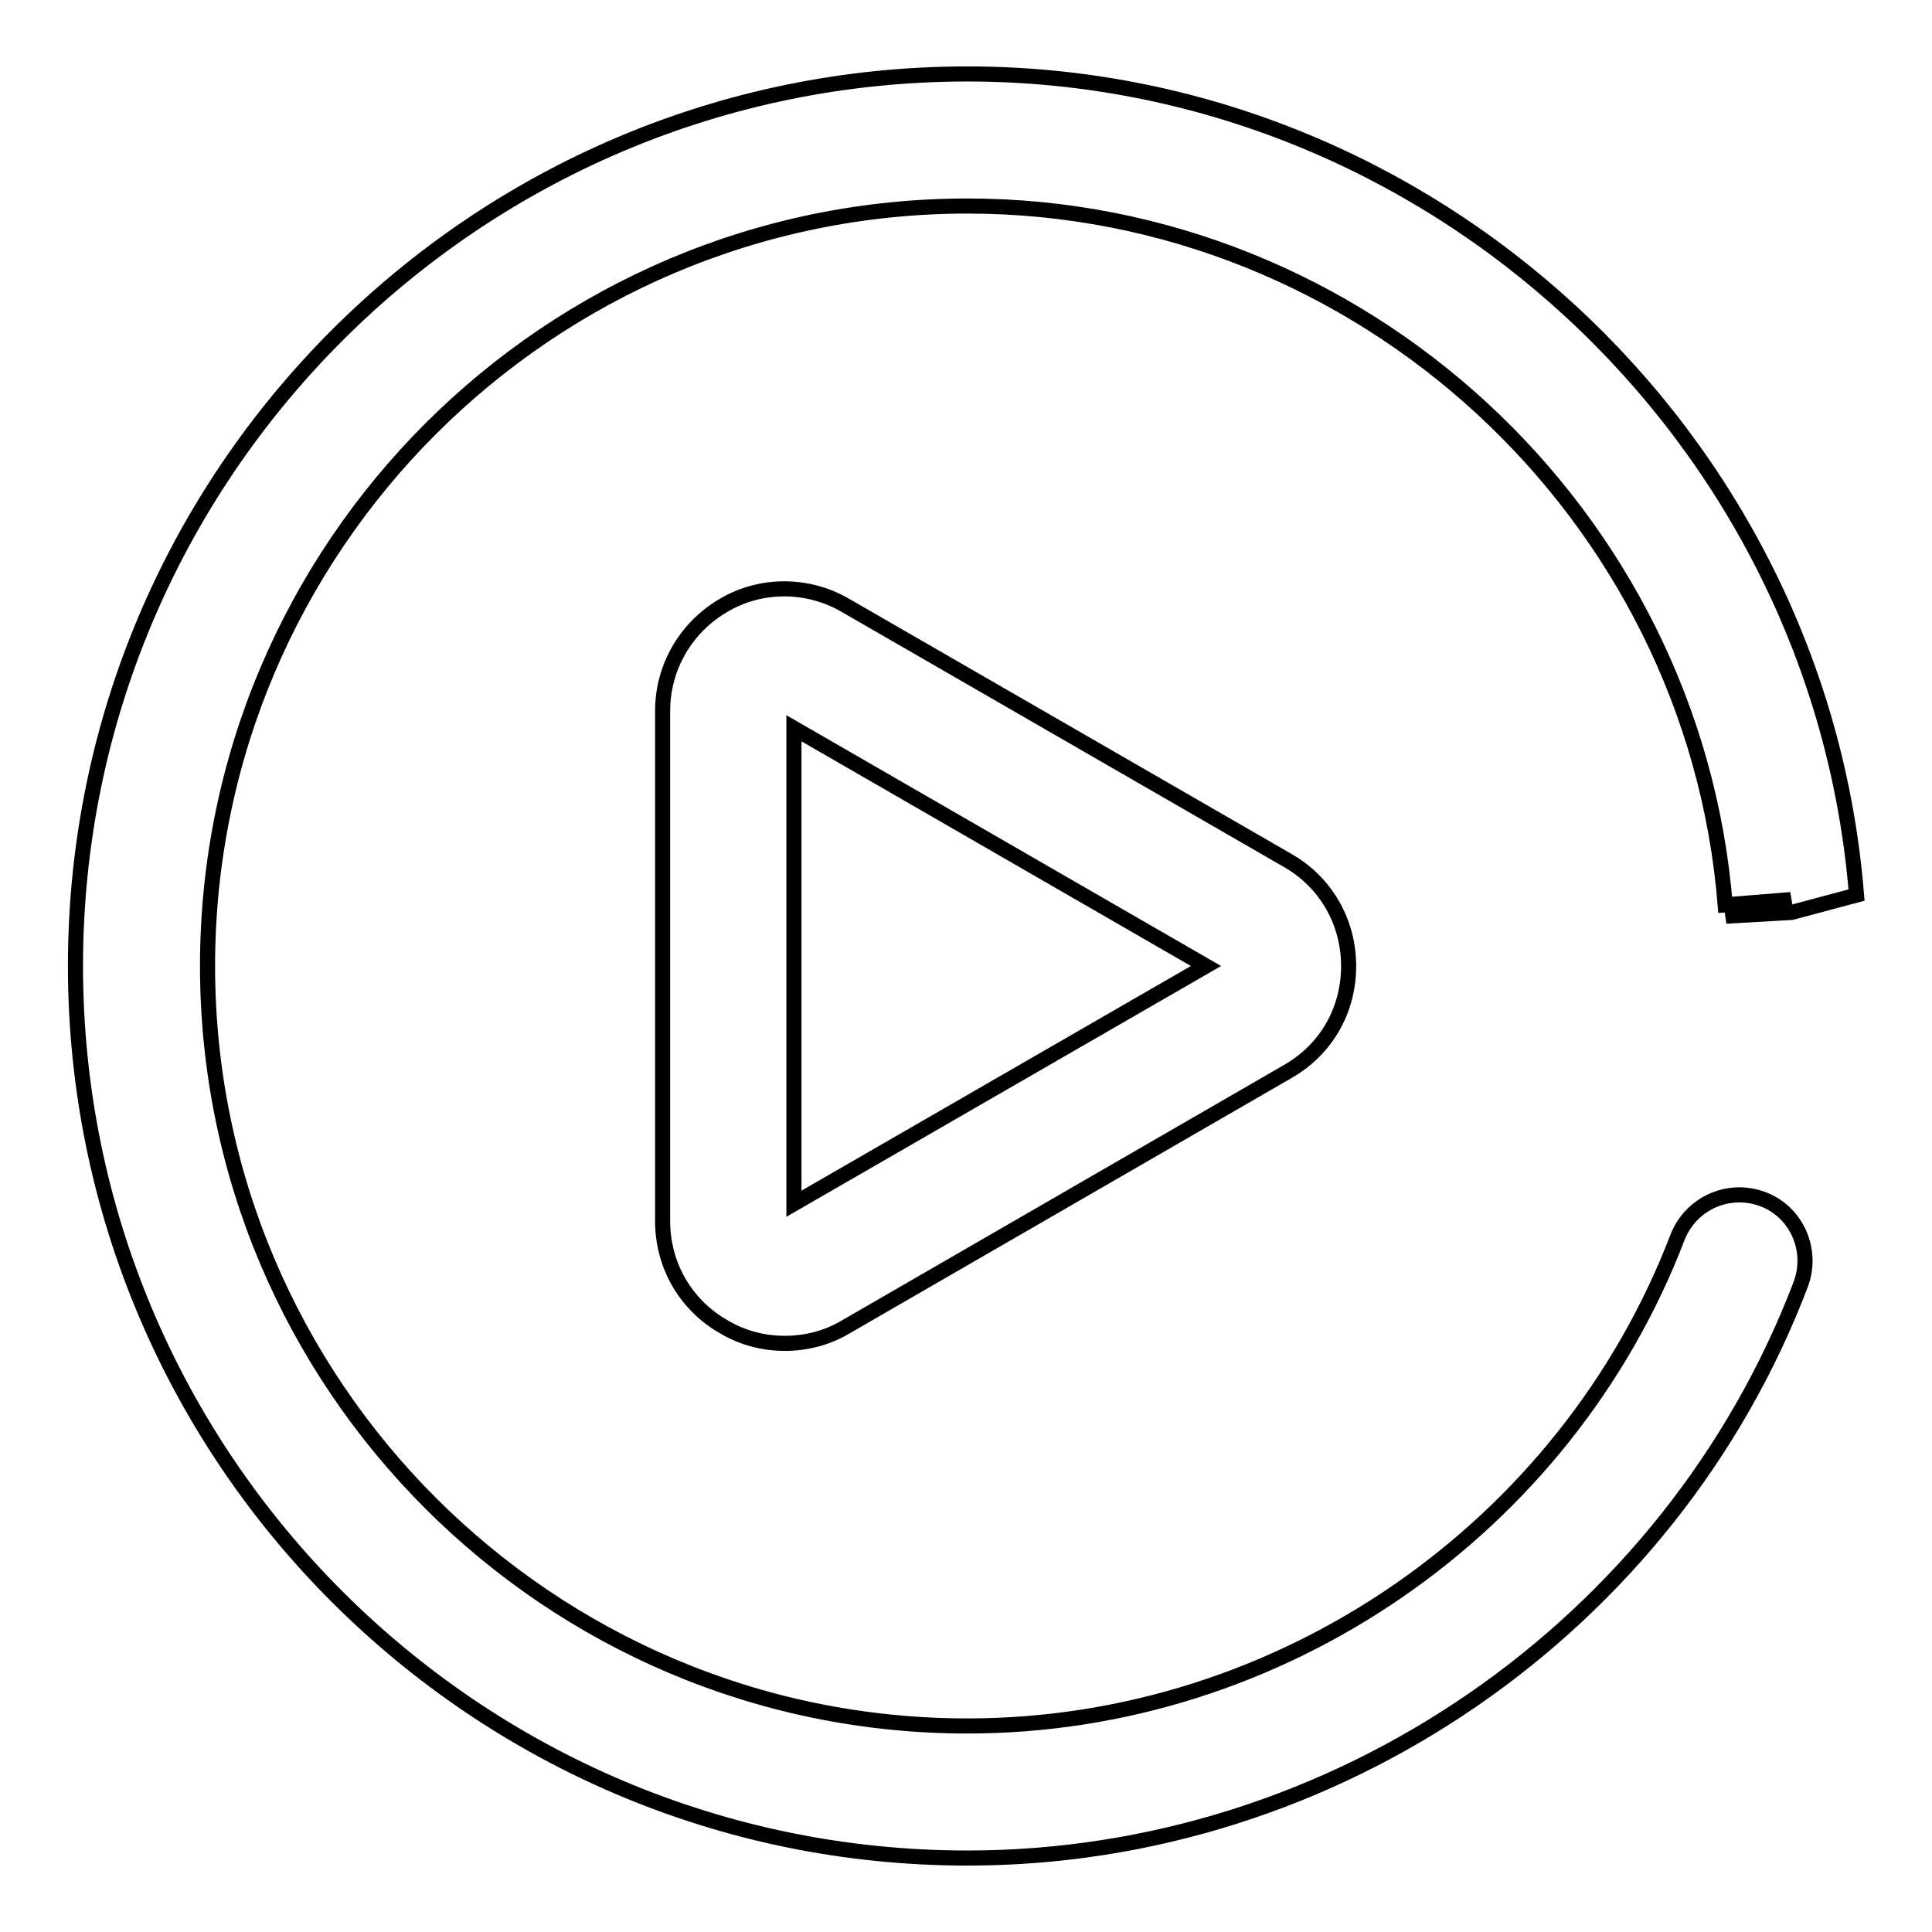 <?xml version="1.0" encoding="utf-8"?>
<!-- Svg Vector Icons : http://www.onlinewebfonts.com/icon -->
<!DOCTYPE svg PUBLIC "-//W3C//DTD SVG 1.1//EN" "http://www.w3.org/Graphics/SVG/1.1/DTD/svg11.dtd">
<svg version="1.1" xmlns="http://www.w3.org/2000/svg" xmlns:xlink="http://www.w3.org/1999/xlink" x="0px" y="0px" viewBox="0 0 256 256" enable-background="new 0 0 256 256" xml:space="preserve">
<g> <path stroke-width="2" fill-opacity="0" stroke="#000000"  d="M233.6,158.9c-4.5-1.7-9.5,0.5-11.3,5c0,0,0,0,0,0c-14.8,38.7-52.6,64.8-94.1,64.8 c-55.5,0-100.7-45.2-100.7-100.7c0-55.5,45.2-100.7,100.7-100.7c52.2,0,96.2,40.7,100.4,92.6l8.7-0.7l-8.6,2.2l8.7-0.5l8.6-2.3 C241.1,57.6,189.4,9.8,128.2,9.8C63,9.8,10,62.8,10,128c0,65.2,53,118.2,118.2,118.2c48.7,0,93.1-30.6,110.4-76 C240.3,165.7,238.1,160.6,233.6,158.9C233.6,158.9,233.6,158.9,233.6,158.9z"/> <path stroke-width="2" fill-opacity="0" stroke="#000000"  d="M112,80.2c-5-2.9-11.2-2.9-16.1,0c-5,2.9-8.1,8.2-8.1,14v67.6c0,5.8,3,11.1,8.1,14c2.5,1.5,5.3,2.2,8.1,2.2 c2.8,0,5.6-0.7,8.1-2.2l58.5-33.8c5.1-2.9,8.1-8.1,8.1-14c0-5.8-3-11.1-8.1-14L112,80.2z M105.2,159.5v-63l54.6,31.5L105.2,159.5z" /></g>
</svg>